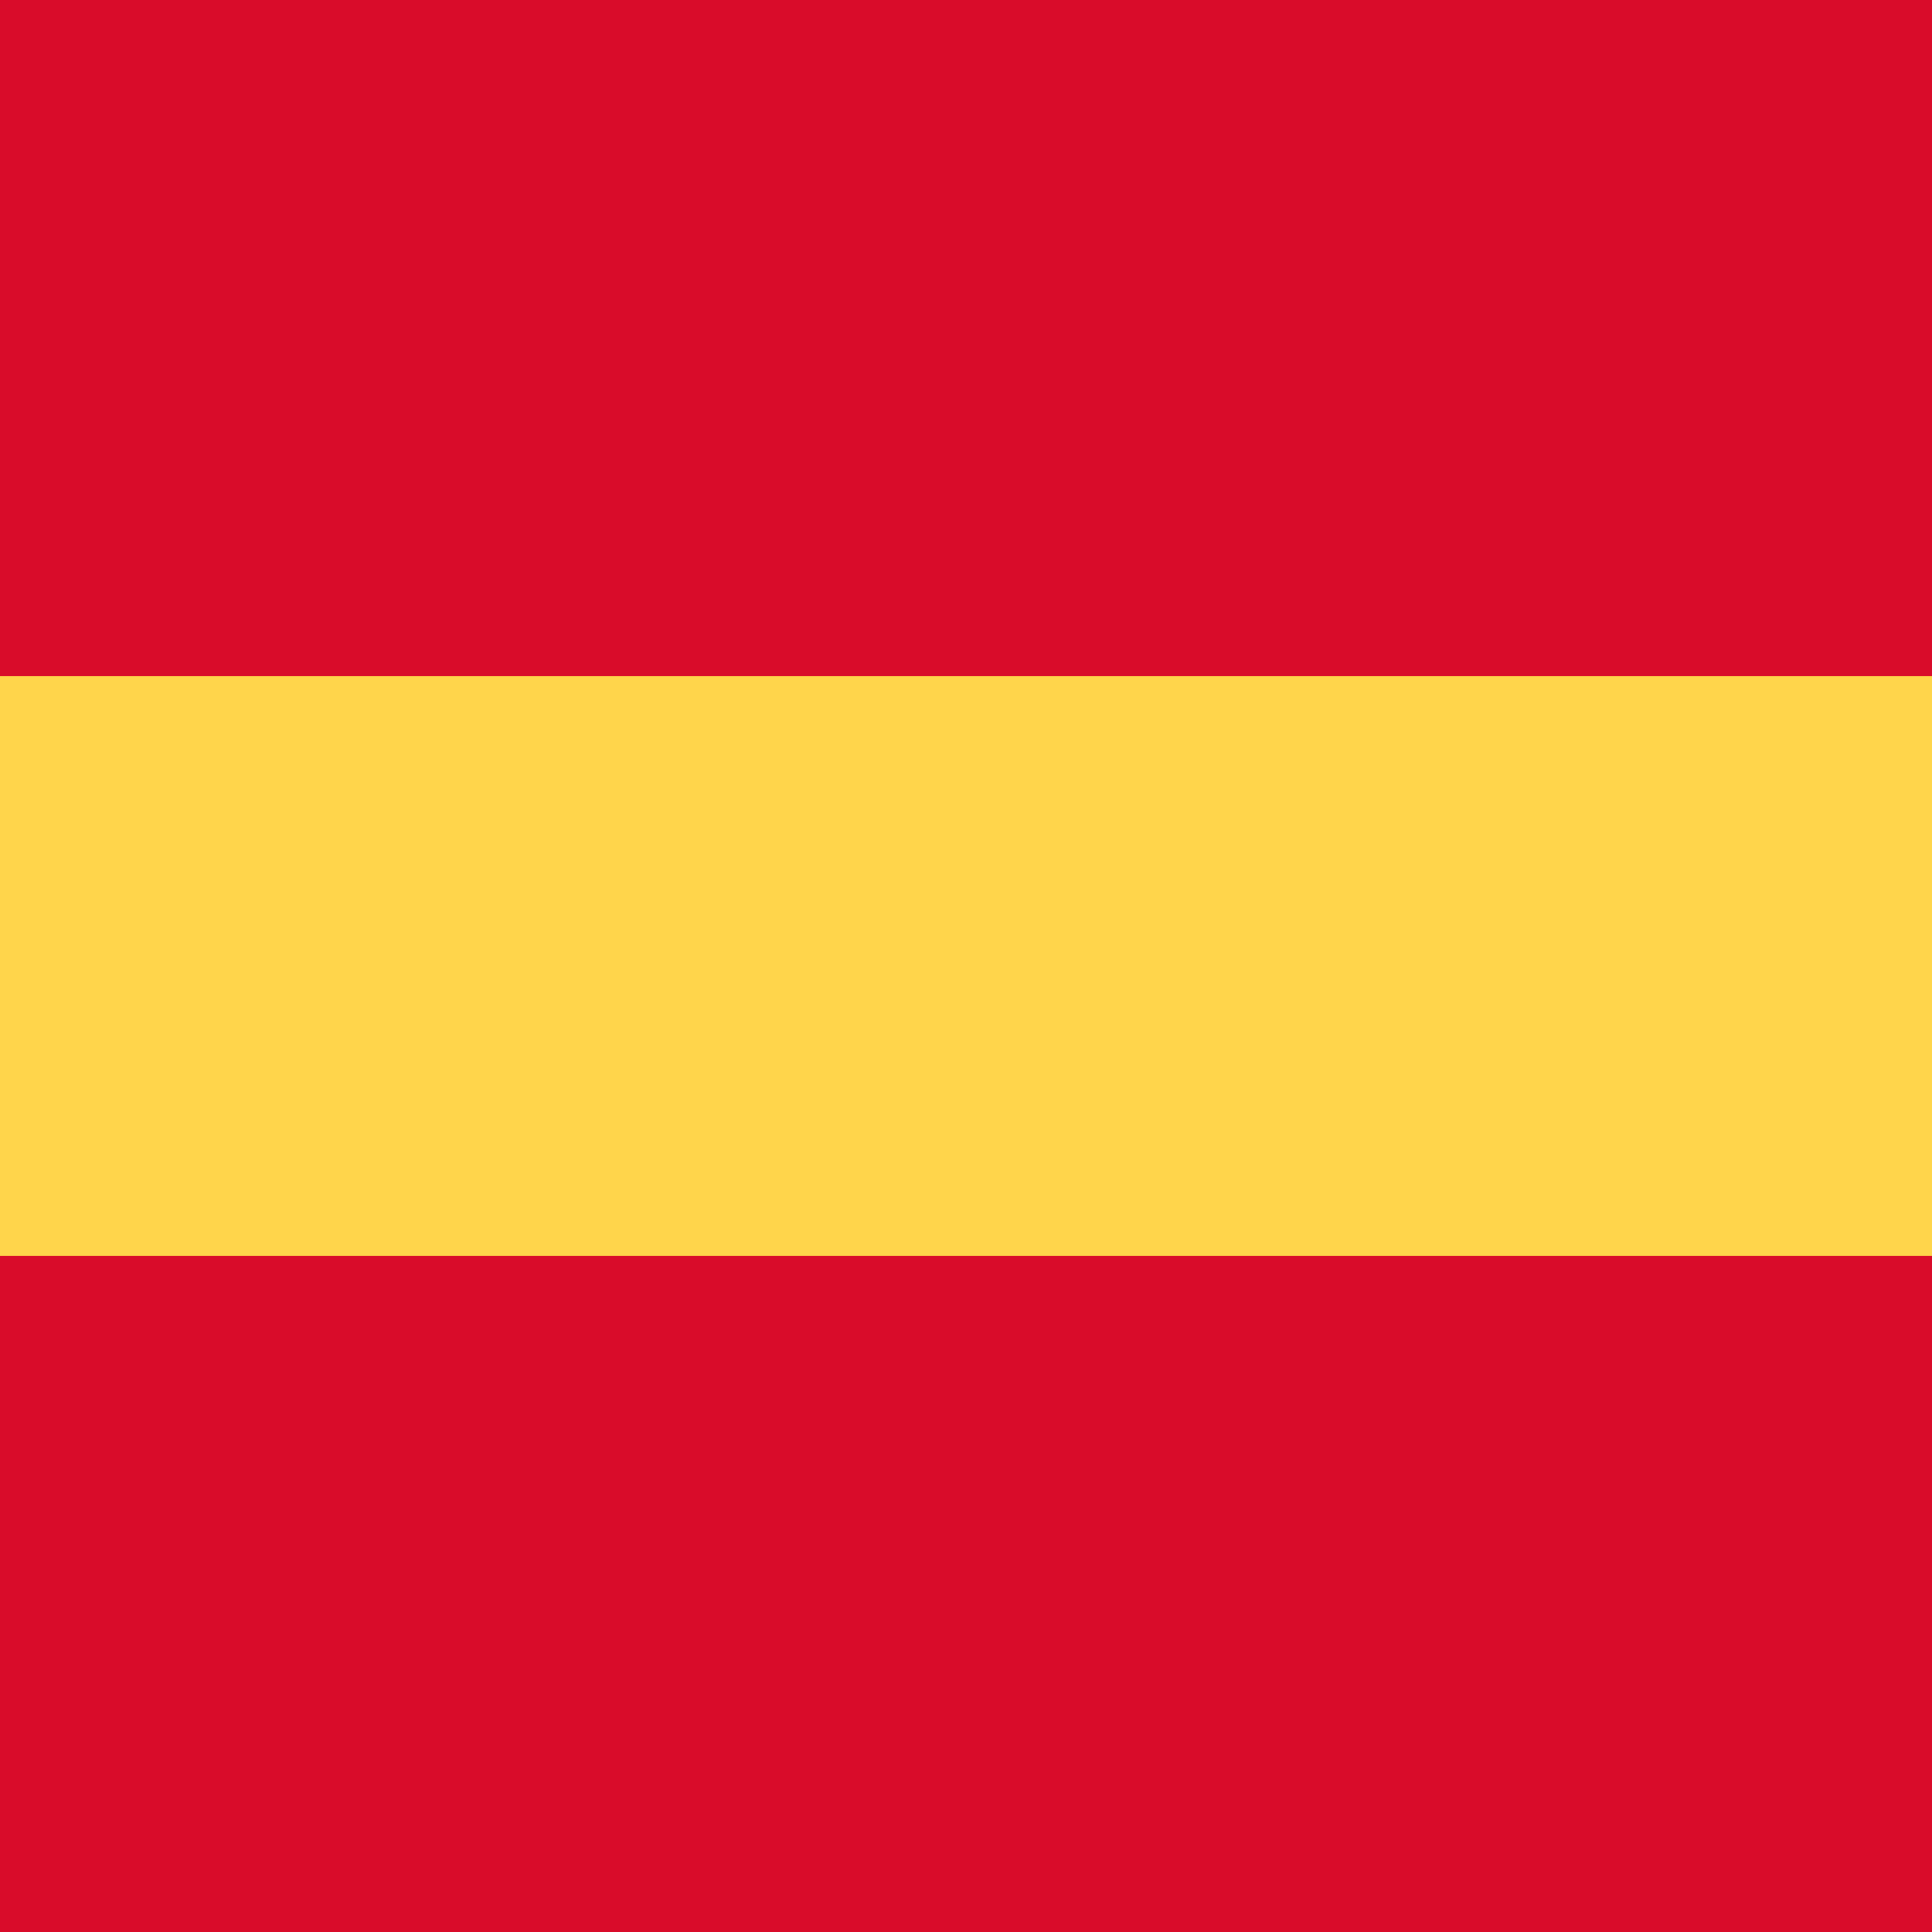 <svg width="20" height="20" viewBox="0 0 20 20" fill="none" xmlns="http://www.w3.org/2000/svg">
<rect width="20" height="7" fill="#D90C2A"/>
<rect y="7" width="20" height="6" fill="#FFD54B"/>
<rect y="13" width="20" height="7" fill="#D90C2A"/>
</svg>
